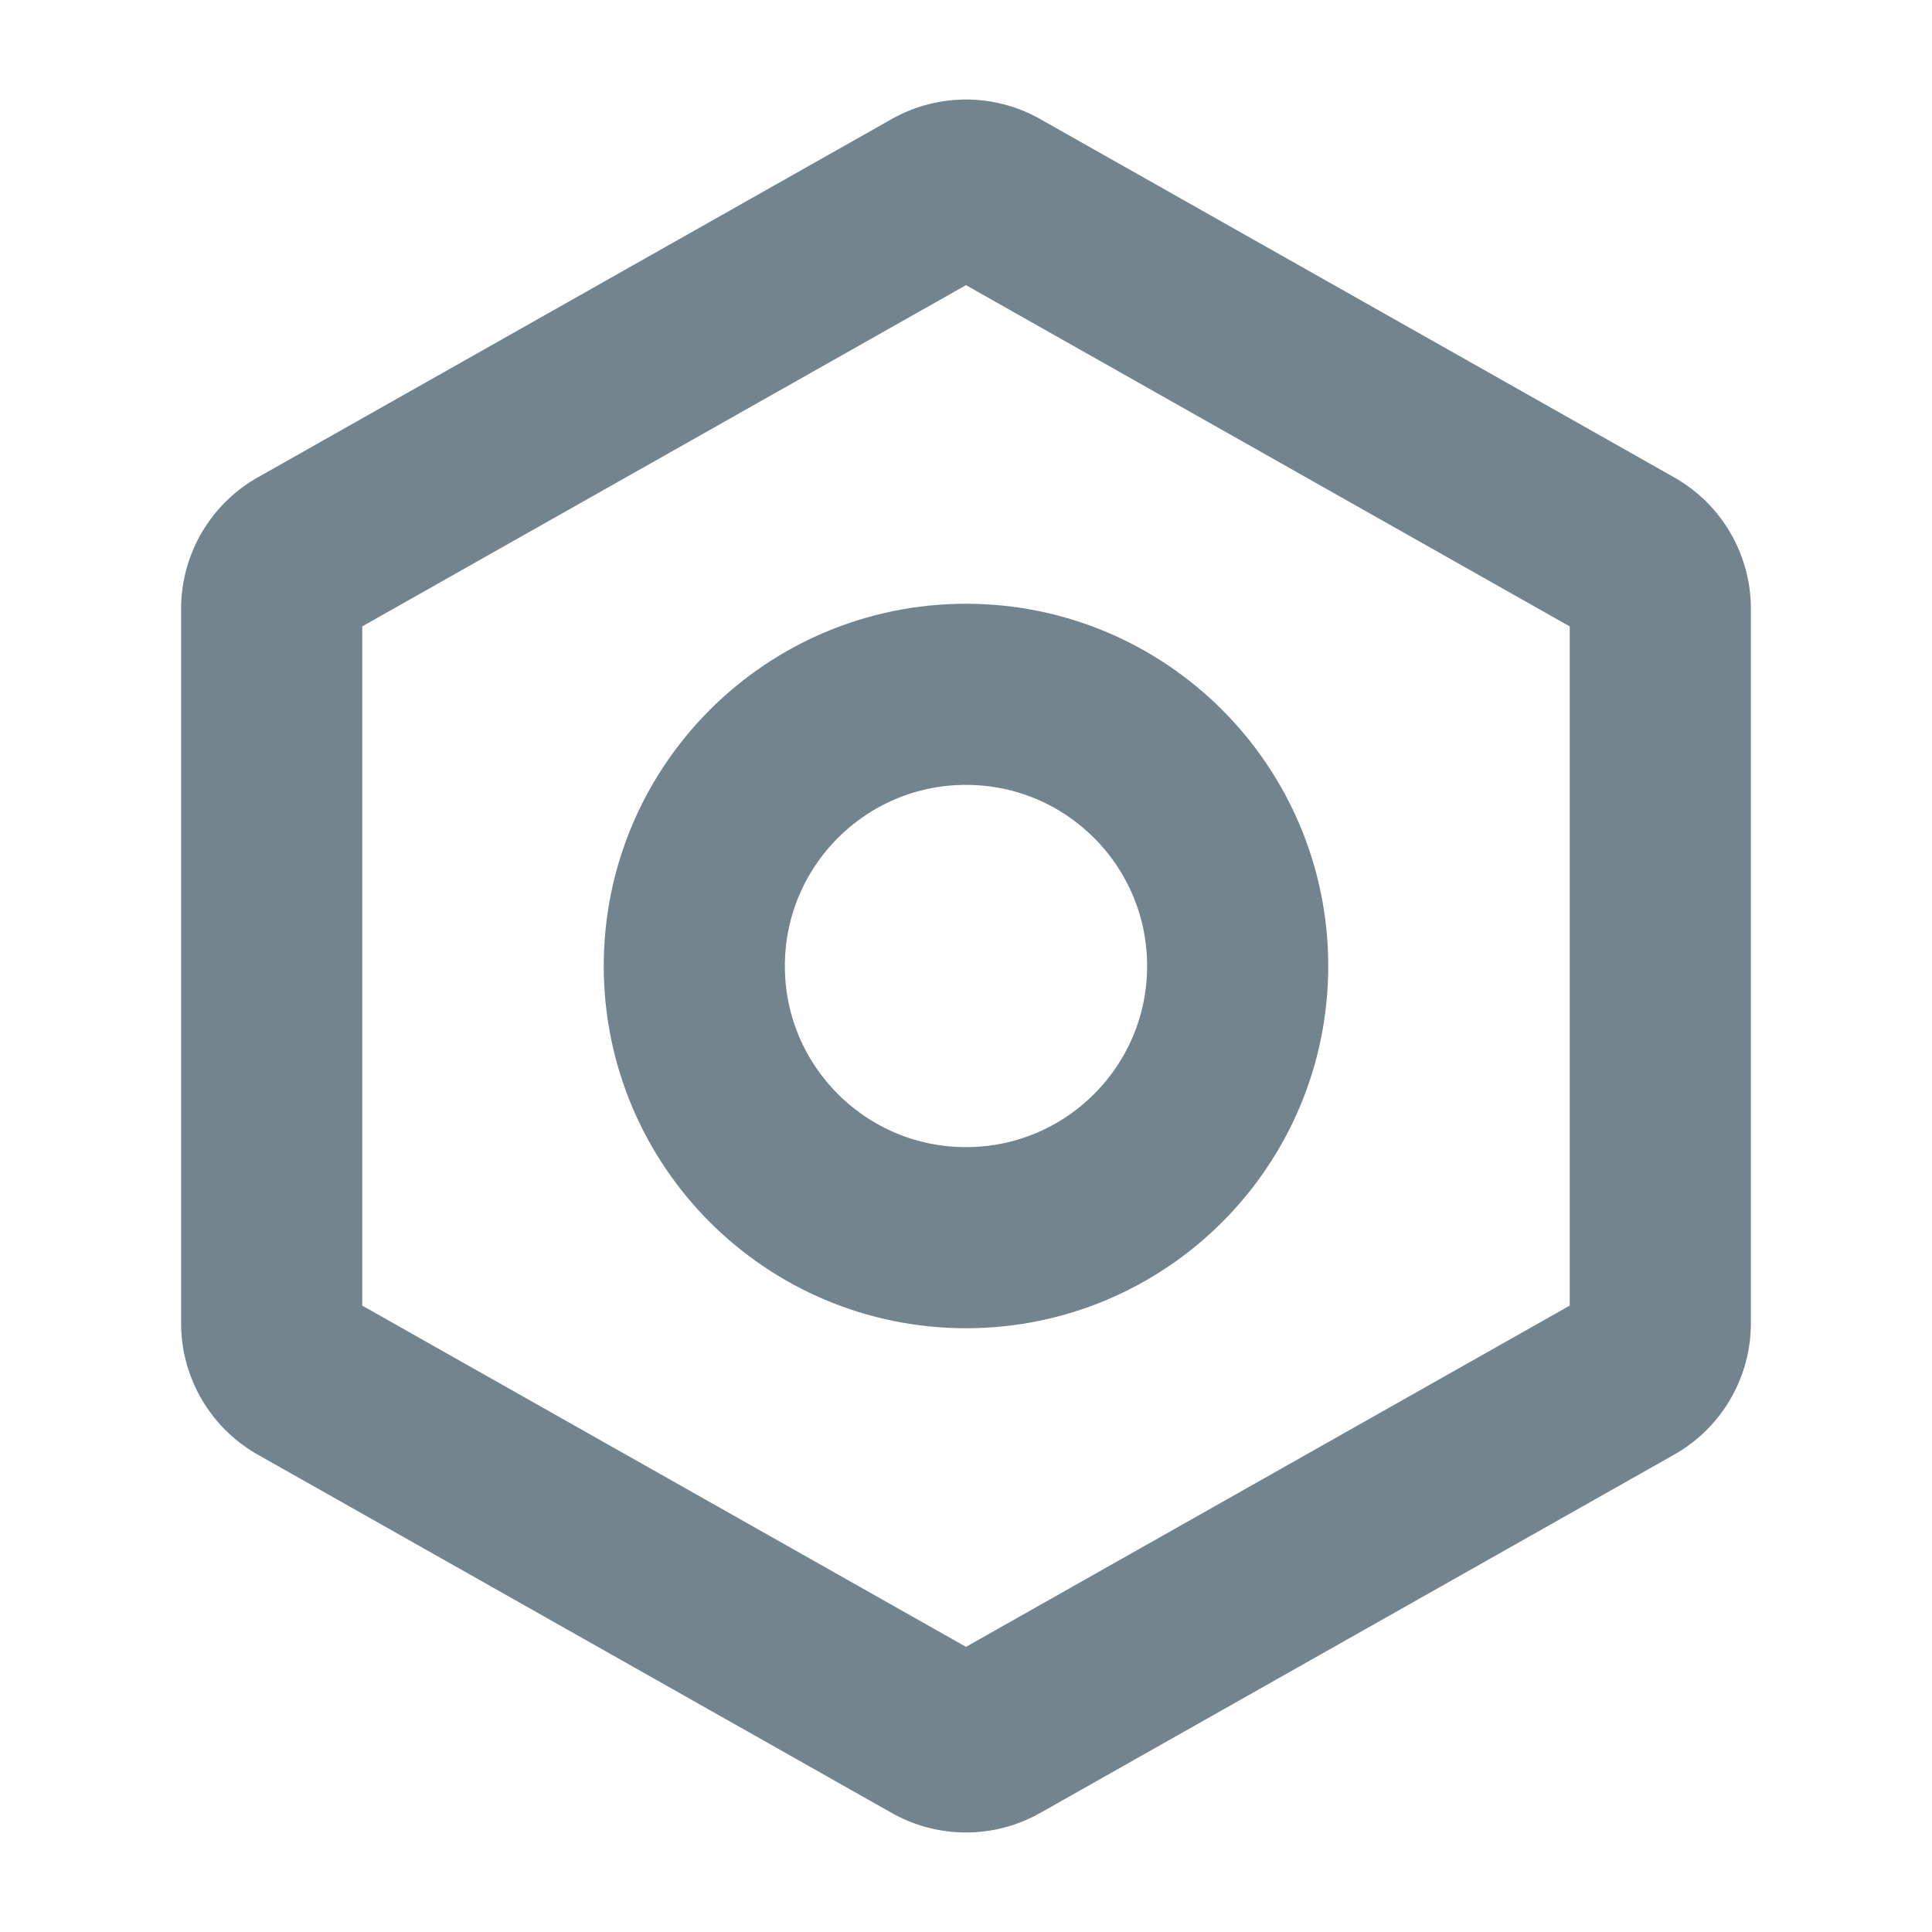 <svg xmlns="http://www.w3.org/2000/svg" viewBox="0 0 256 256"><rect width="256" height="256" fill="none"/><path fill="none" stroke="#72848e" stroke-linecap="round" stroke-linejoin="round" stroke-width="24" d="M219.999,175.332V80.668a8,8,0,0,0-4.064-6.965l-84-47.478a8,8,0,0,0-7.873,0l-84,47.478a8,8,0,0,0-4.064,6.965v94.665a8,8,0,0,0,4.064,6.965l84,47.478a8,8,0,0,0,7.873,0l84-47.478A8,8,0,0,0,219.999,175.332Z" class="colorStroke000 svgStroke"/><circle cx="127.999" cy="128" r="36" fill="none" stroke="#72848e" stroke-linecap="round" stroke-linejoin="round" stroke-width="24" class="colorStroke000 svgStroke"/></svg>